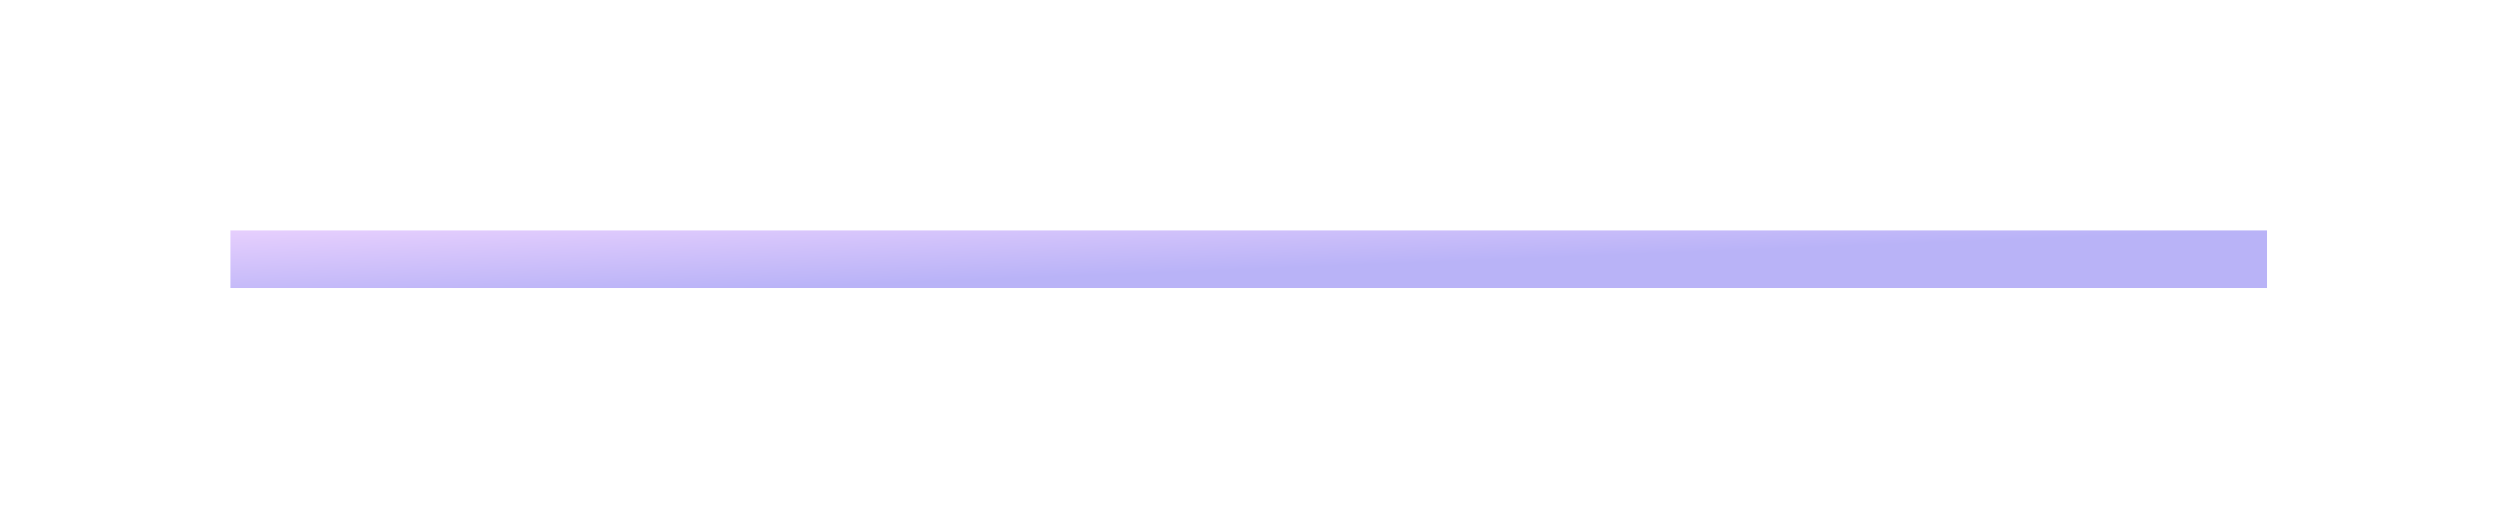 <?xml version="1.0" encoding="UTF-8"?> <svg xmlns="http://www.w3.org/2000/svg" width="217" height="45" viewBox="0 0 217 45" fill="none"> <g opacity="0.5" filter="url(#filter0_d)"> <line x1="196.777" y1="22.5" x2="20" y2="22.5" stroke="url(#paint0_linear)" stroke-width="5"></line> </g> <defs> <filter id="filter0_d" x="3.05176e-05" y="0" width="216.777" height="45" filterUnits="userSpaceOnUse" color-interpolation-filters="sRGB"> <feFlood flood-opacity="0" result="BackgroundImageFix"></feFlood> <feColorMatrix in="SourceAlpha" type="matrix" values="0 0 0 0 0 0 0 0 0 0 0 0 0 0 0 0 0 0 127 0"></feColorMatrix> <feOffset></feOffset> <feGaussianBlur stdDeviation="10"></feGaussianBlur> <feColorMatrix type="matrix" values="0 0 0 0 0 0 0 0 0 0 0 0 0 0 0 0 0 0 0.15 0"></feColorMatrix> <feBlend mode="normal" in2="BackgroundImageFix" result="effect1_dropShadow"></feBlend> <feBlend mode="normal" in="SourceGraphic" in2="effect1_dropShadow" result="shape"></feBlend> </filter> <linearGradient id="paint0_linear" x1="197" y1="20" x2="196.734" y2="13.146" gradientUnits="userSpaceOnUse"> <stop stop-color="#7367F0"></stop> <stop offset="1" stop-color="#CE9FFC"></stop> </linearGradient> </defs> </svg> 